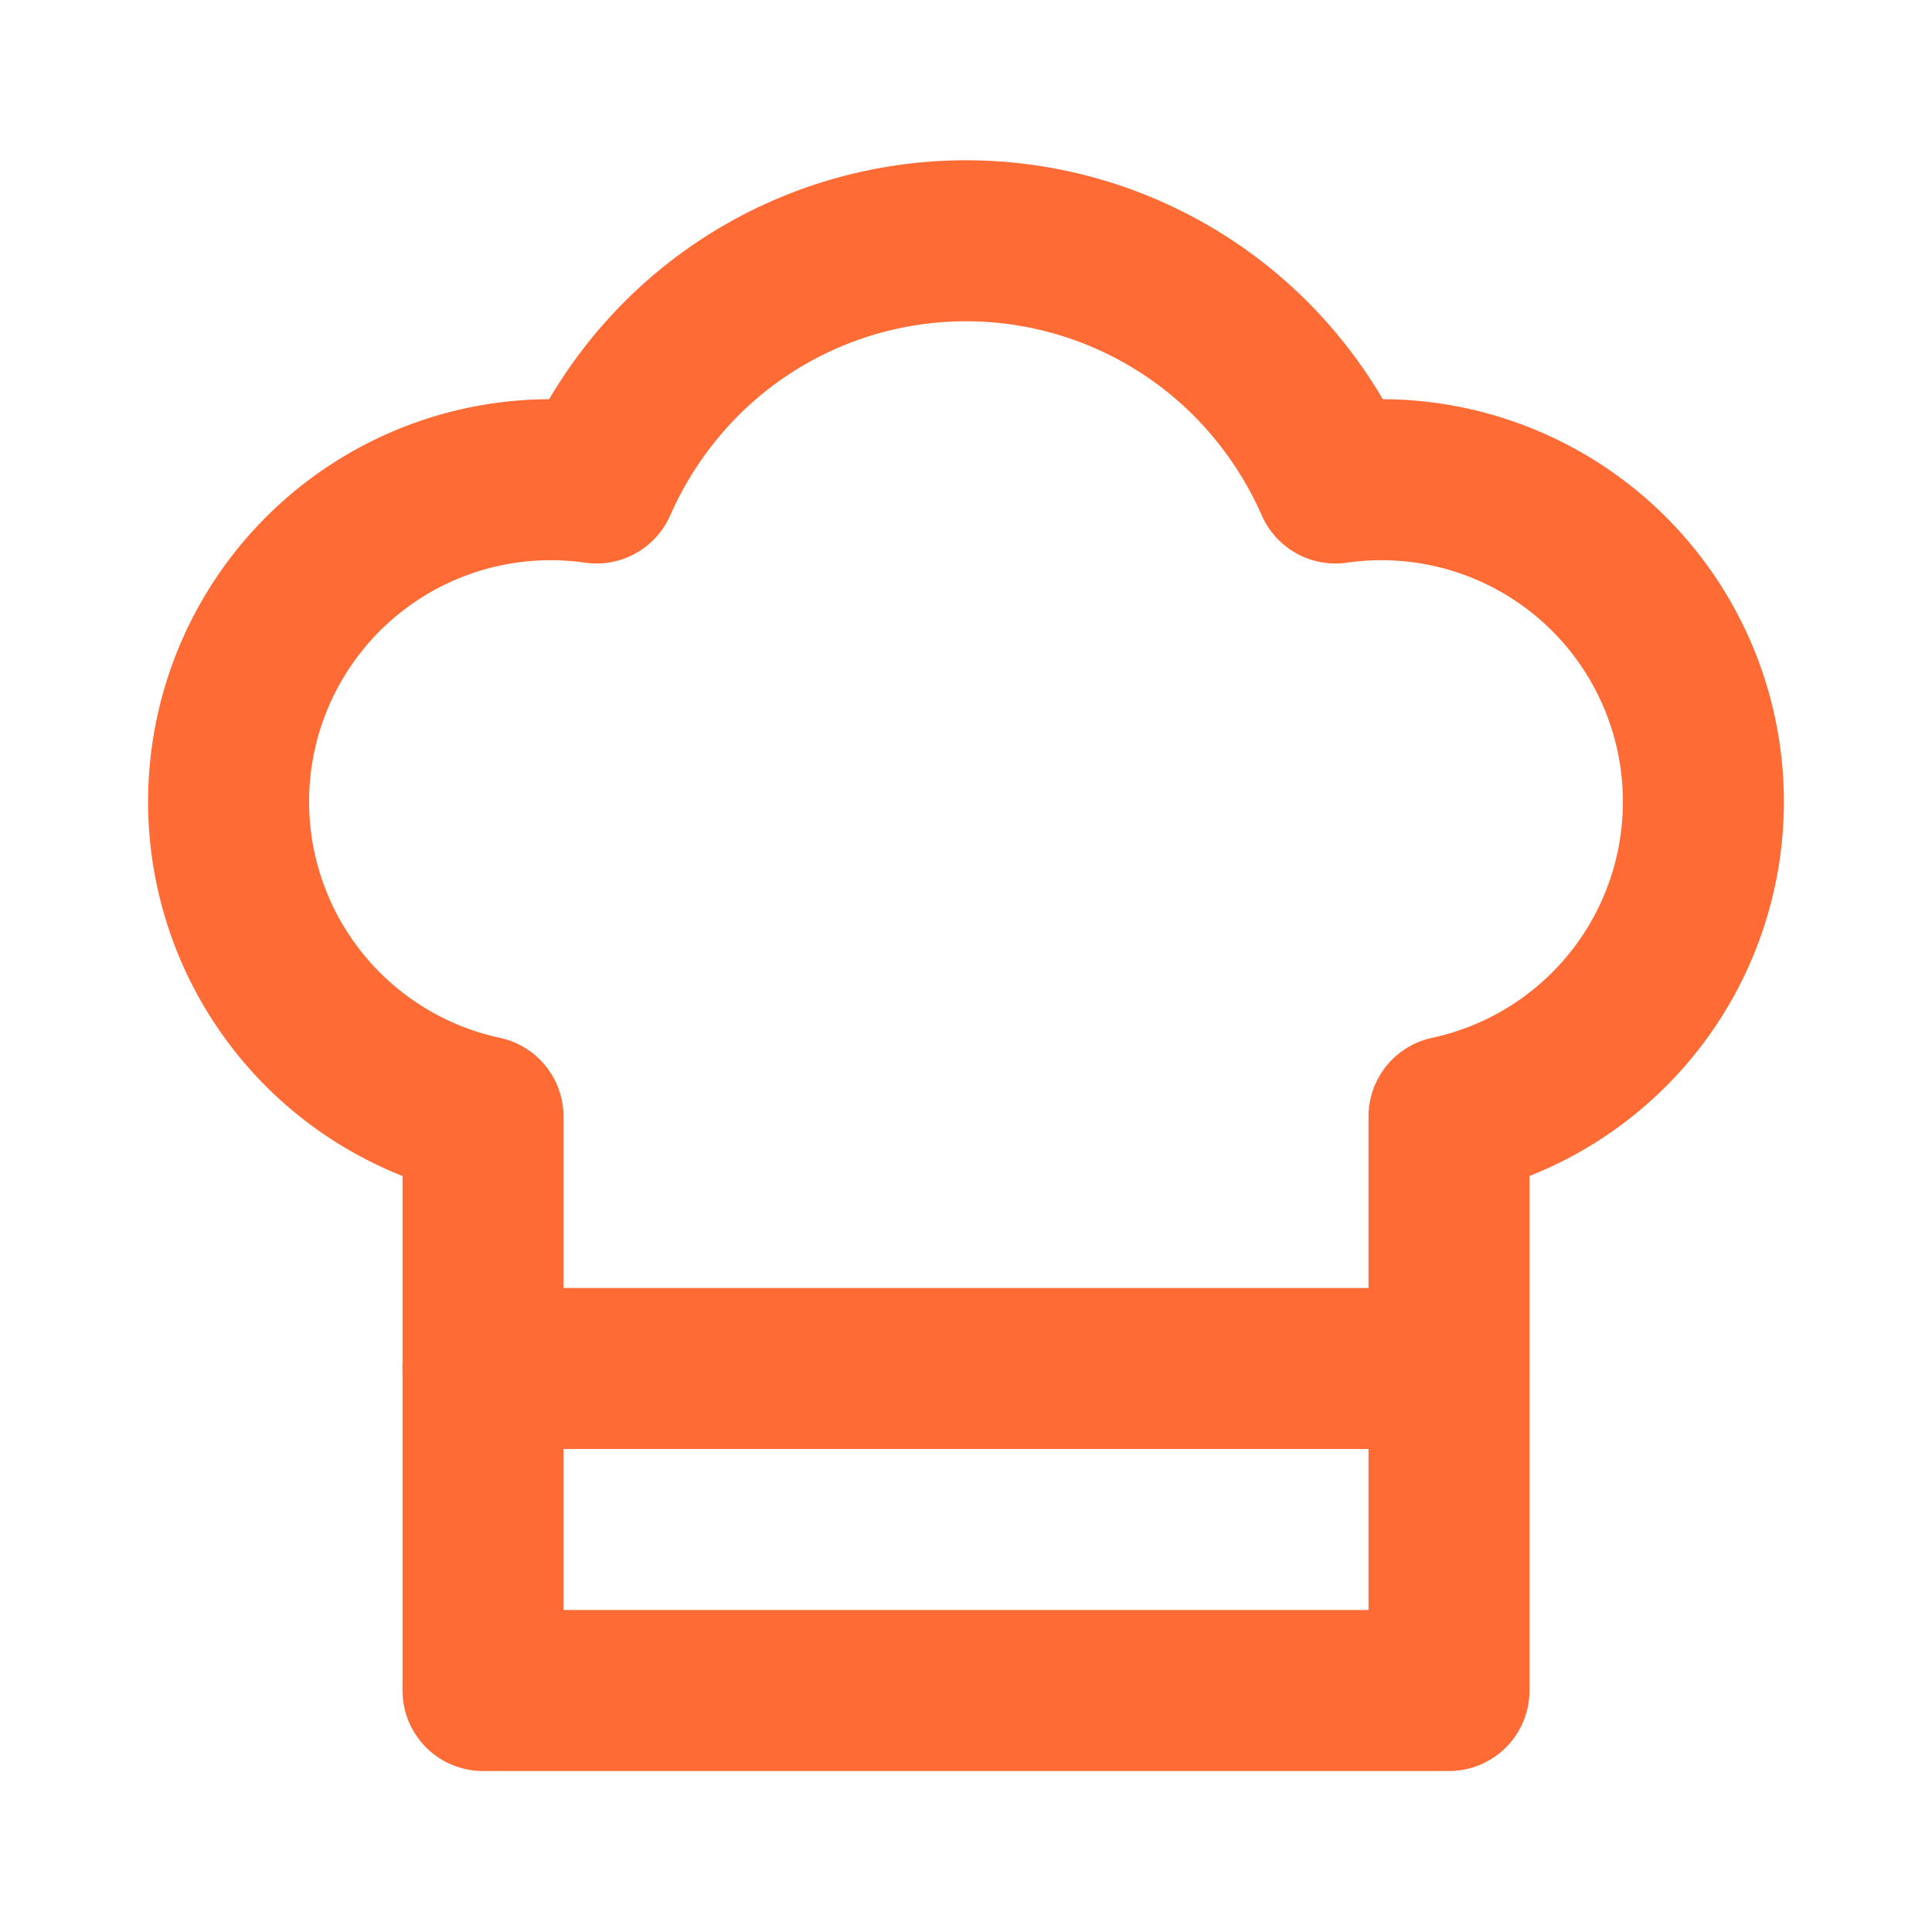 <svg xmlns="http://www.w3.org/2000/svg" width="32" height="32" viewBox="0 0 24 24" fill="none" stroke="#FF6B35" stroke-width="2" stroke-linecap="round" stroke-linejoin="round">
  <path d="M6 13.87A4 4 0 0 1 7.41 6a5.11 5.11 0 0 1 1.05-1.54 5 5 0 0 1 7.08 0A5.11 5.11 0 0 1 16.59 6 4 4 0 0 1 18 13.87V21H6Z"/>
  <line x1="6" y1="17" x2="18" y2="17"/>
</svg>